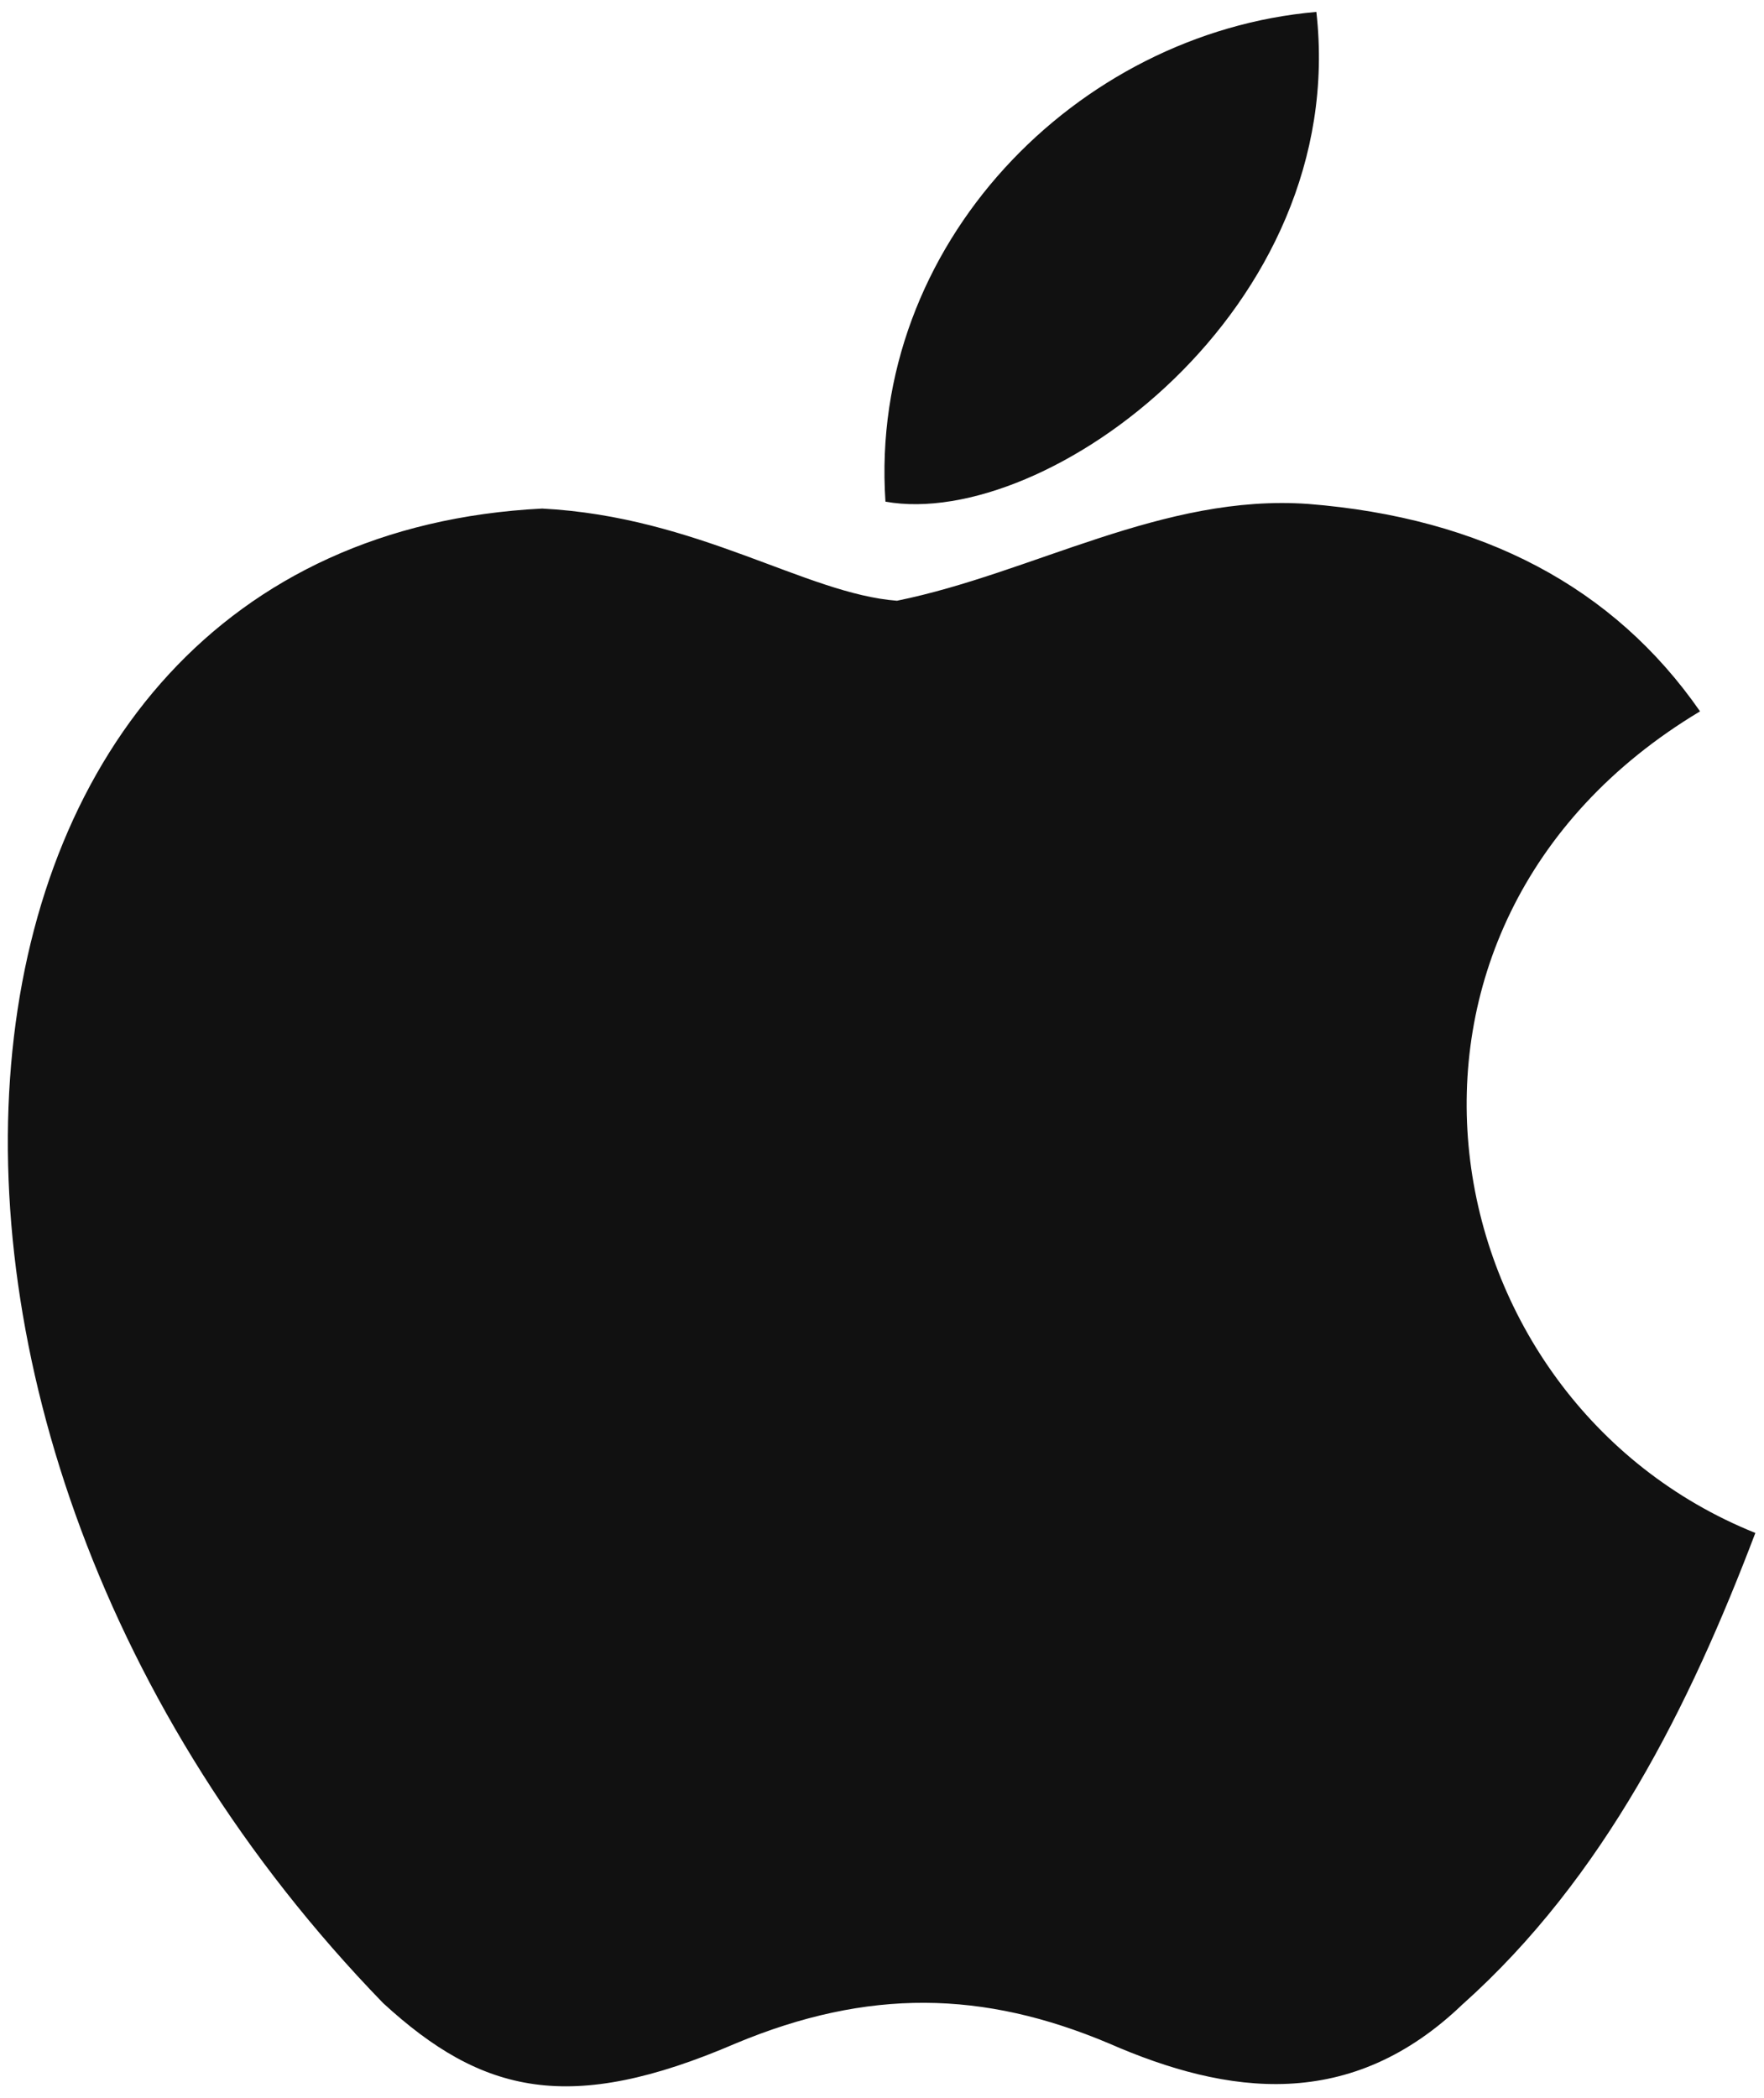 <svg viewBox="0 0 74 88" fill="none" xmlns="http://www.w3.org/2000/svg">
<path d="M61.408 84.02C56.672 88.612 51.5 87.887 46.522 85.712C41.253 83.488 36.42 83.392 30.862 85.712C23.902 88.708 20.228 87.838 16.072 84.02C-7.515 59.708 -4.035 22.685 22.742 21.332C29.267 21.67 33.81 24.908 37.628 25.198C43.332 24.038 48.793 20.703 54.883 21.138C62.182 21.718 67.692 24.618 71.317 29.838C56.237 38.877 59.813 58.742 73.637 64.3C70.882 71.55 67.305 78.752 61.36 84.068L61.408 84.02ZM37.145 21.042C36.42 10.263 45.168 1.37 55.222 0.5C56.623 12.97 43.912 22.25 37.145 21.042Z" fill="#111111"/>
</svg>
